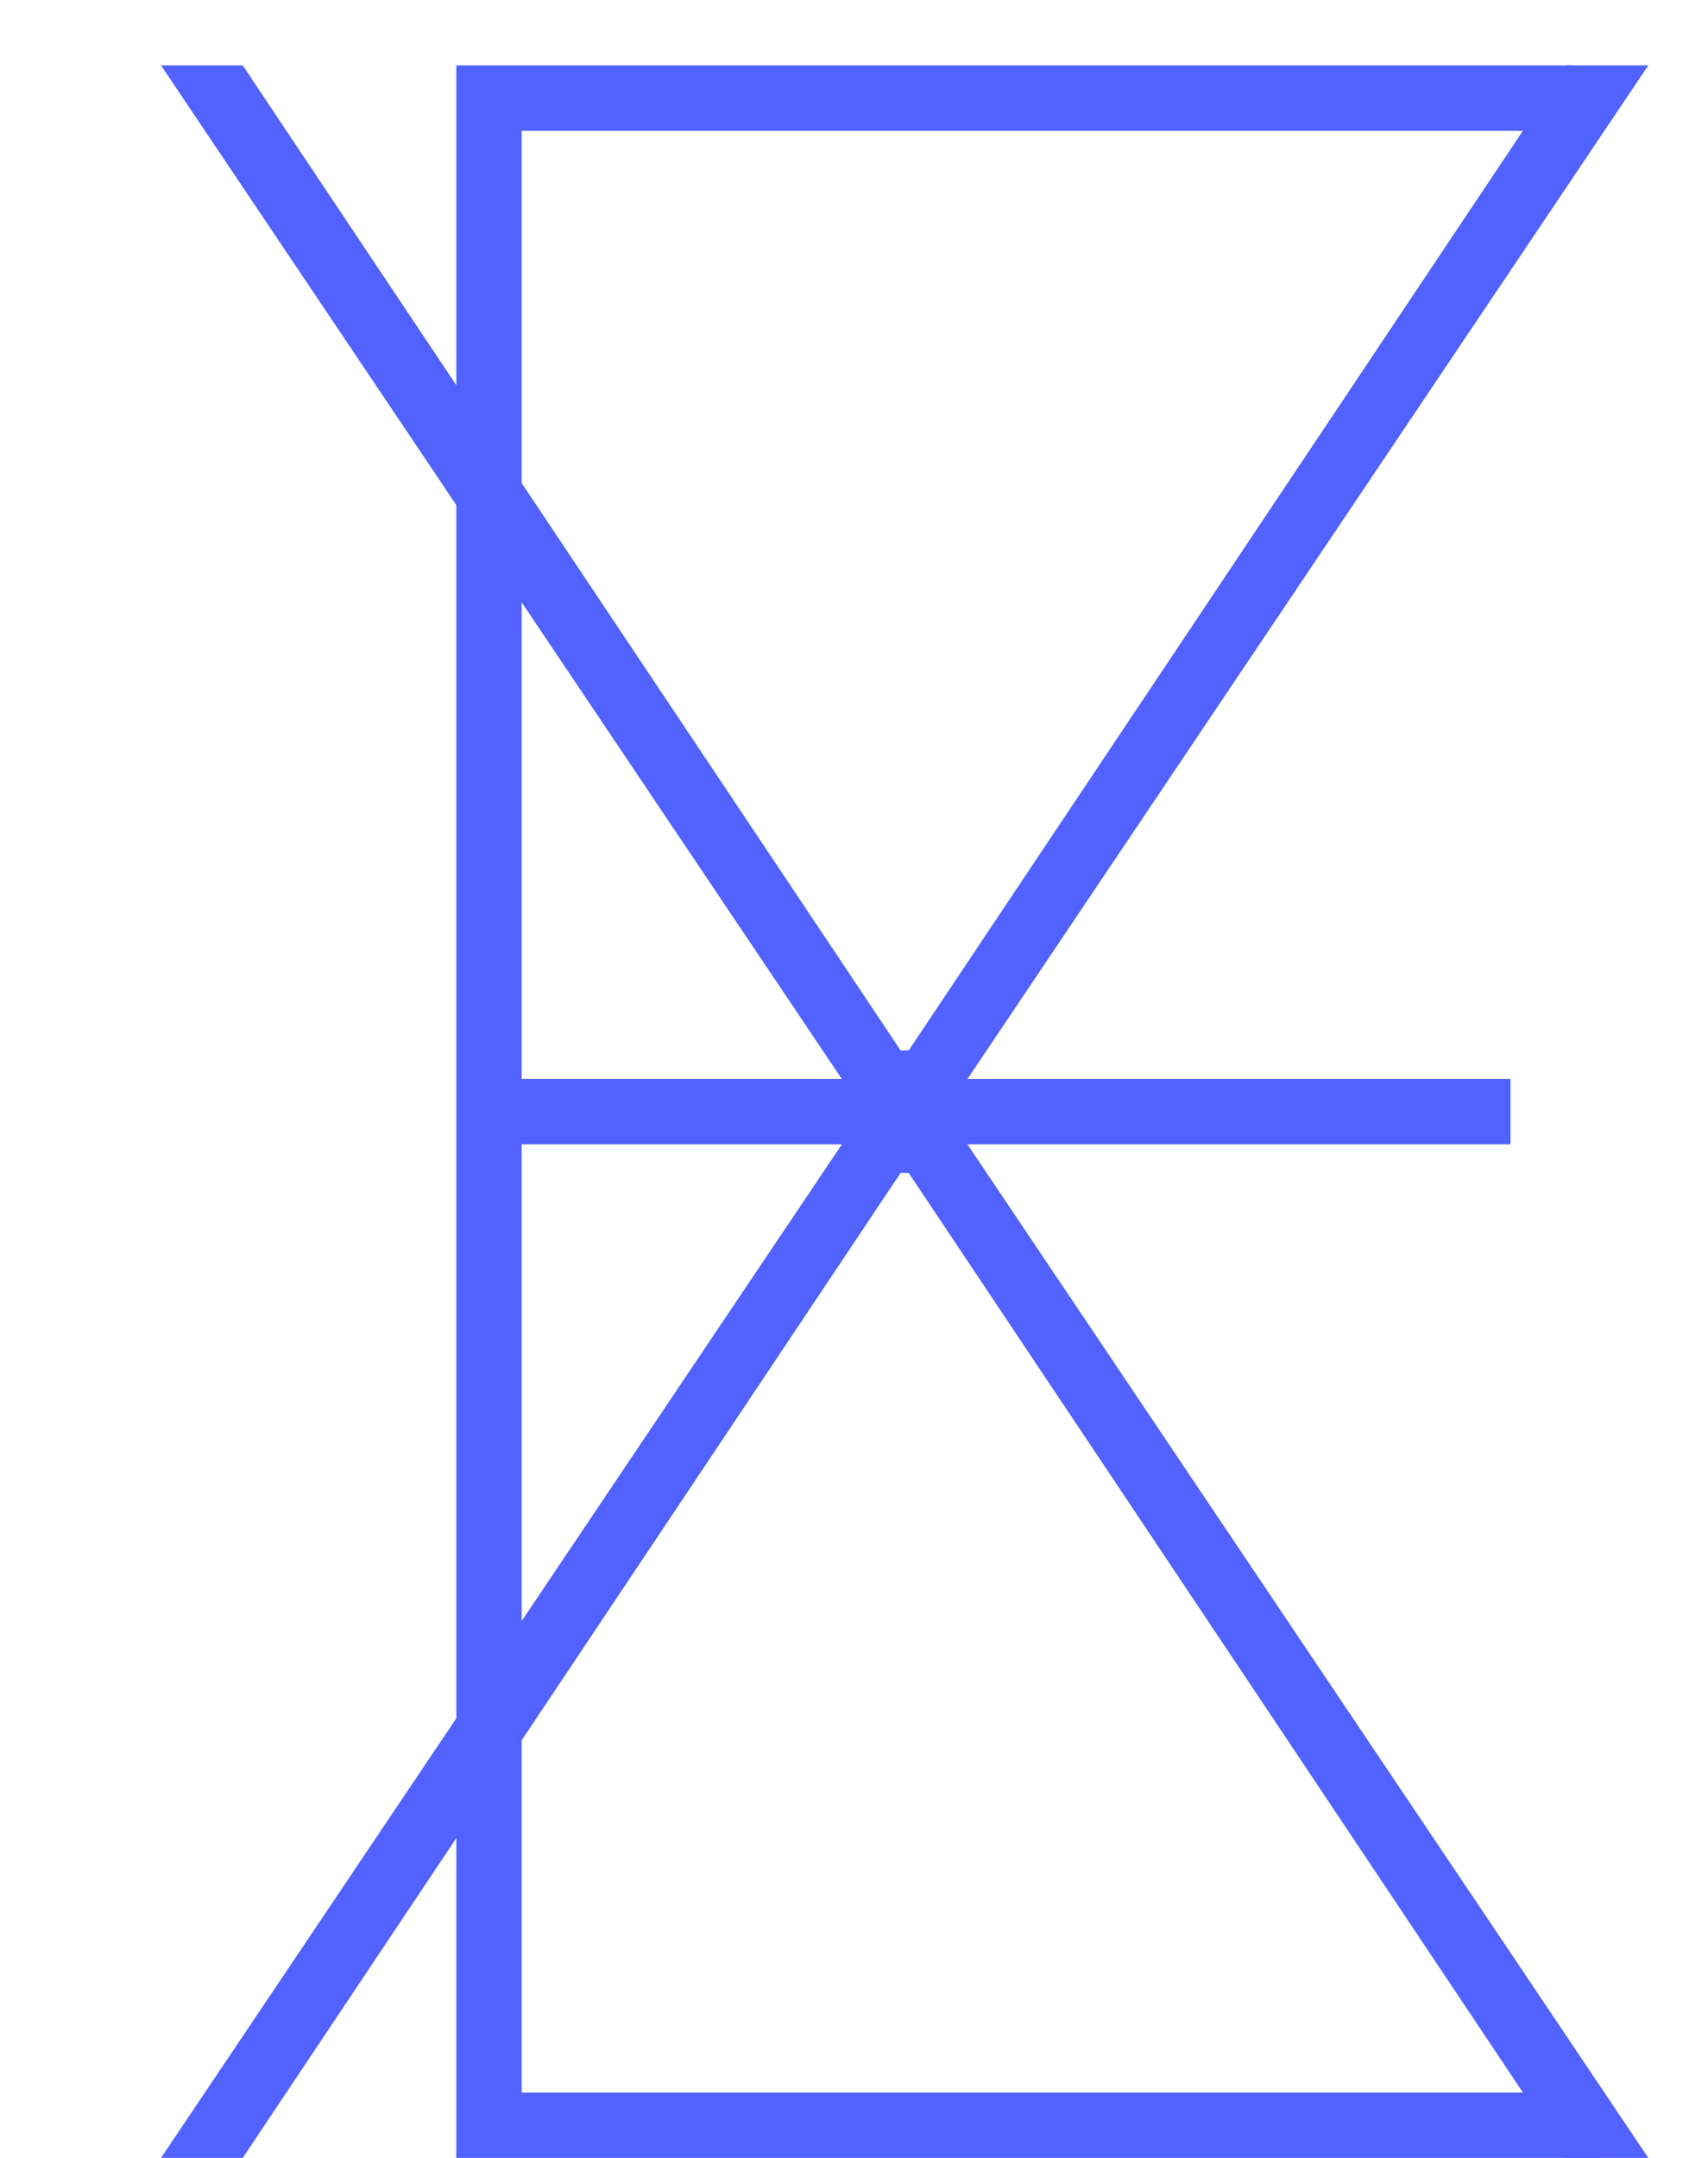 <svg width="19" height="24" viewBox="0 0 19 24" fill="none" xmlns="http://www.w3.org/2000/svg">
<path d="M5.076 24V0.727H17.485V1.455H5.803V12H16.803V12.727H5.803V23.273H17.803V24H5.076Z" fill="#5162FF"/>
<path d="M2.7 0.727L10.018 11.682H10.109L17.427 0.727H18.336L10.518 12.364L18.336 24H17.427L10.109 13.046H10.018L2.7 24H1.791L9.609 12.364L1.791 0.727H2.7Z" fill="#5162FF"/>
</svg>
